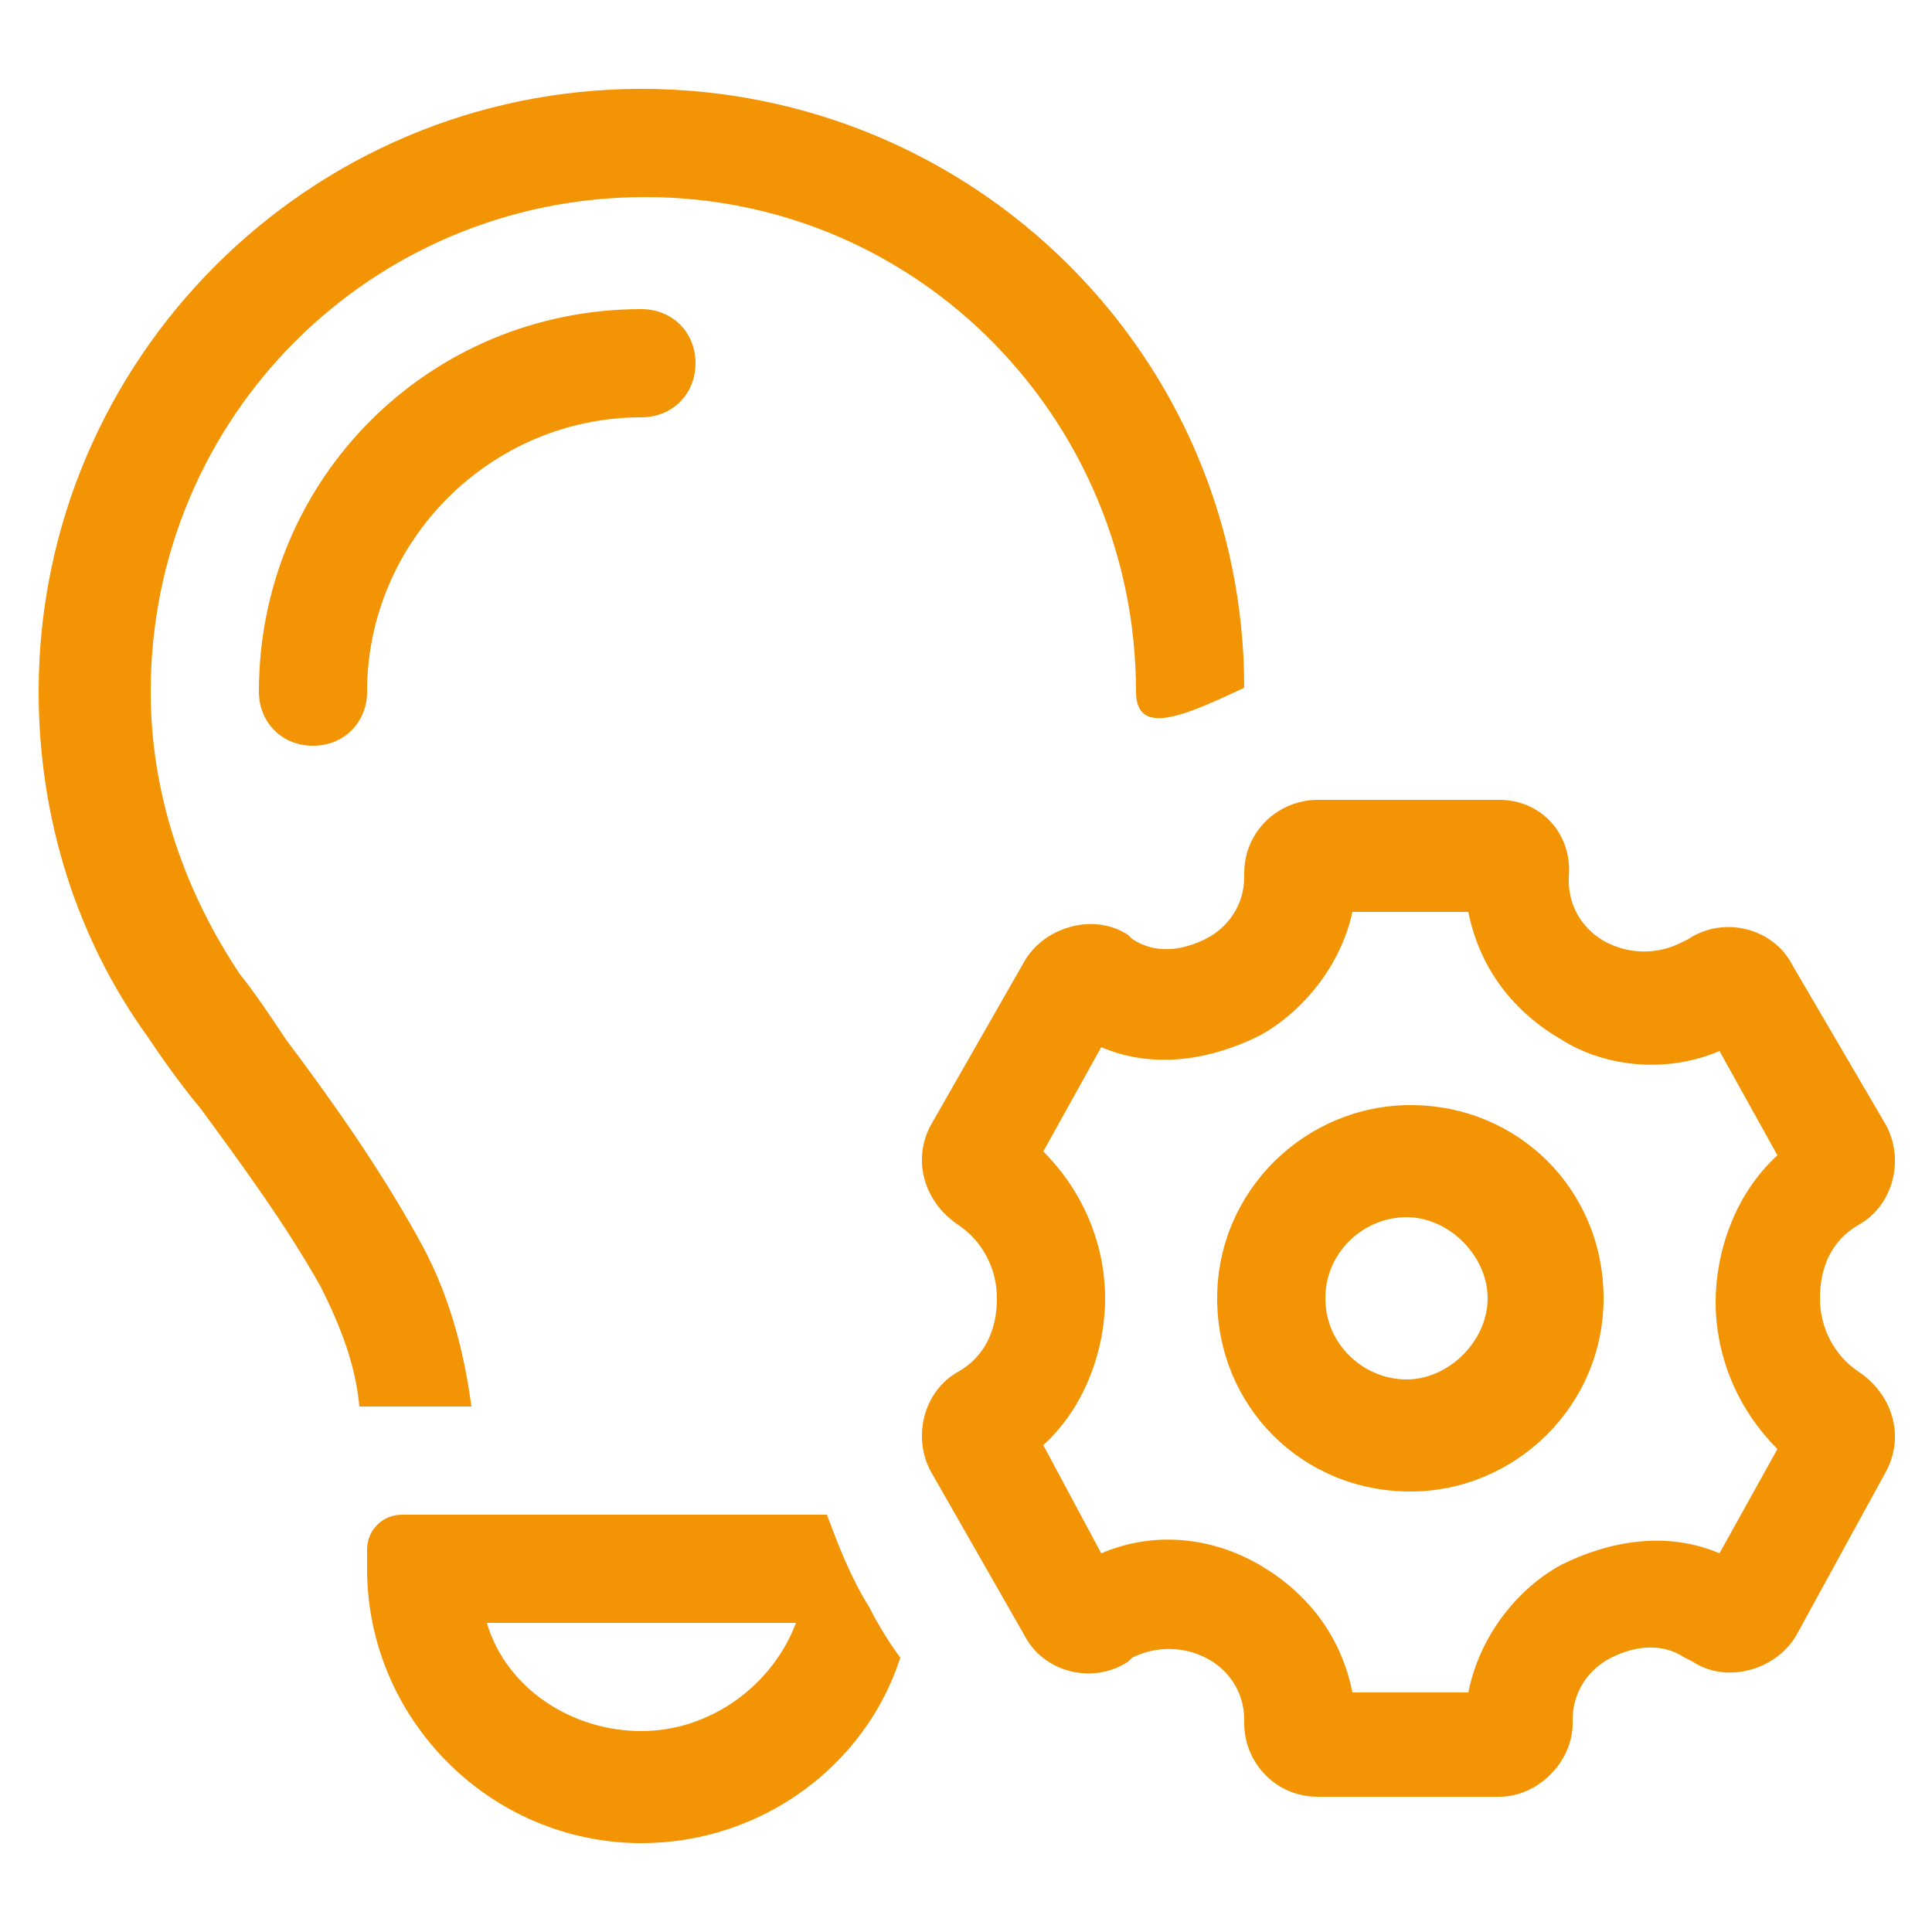 <?xml version="1.0" encoding="utf-8"?>
<!-- Generator: Adobe Illustrator 28.0.0, SVG Export Plug-In . SVG Version: 6.00 Build 0)  -->
<svg version="1.1" id="Ebene_1" xmlns="http://www.w3.org/2000/svg" xmlns:xlink="http://www.w3.org/1999/xlink" x="0px" y="0px"
	 viewBox="0 0 50 50" style="enable-background:new 0 0 50 50;" xml:space="preserve">
<style type="text/css">
	.st0{fill:#F29404;}
</style>
<path class="st0" d="M29.4,17.9c0,1.2,1.3,0.6,2.8-0.1c0-8.6-7-15.5-15.6-15.5C8,2.3,1,9.3,1,17.9c0,3.3,1,6.4,2.8,8.9
	c0.4,0.6,0.9,1.3,1.4,1.9l0,0l0,0l0,0c1.1,1.5,2.2,3,3.1,4.6c0.5,1,0.9,2,1,3.1h2.9c-0.2-1.5-0.6-3-1.4-4.4c-1-1.8-2.2-3.5-3.4-5.1
	l0,0c-0.4-0.6-0.8-1.2-1.2-1.7c-1.4-2.1-2.3-4.6-2.3-7.3c0-7.1,5.7-12.8,12.8-12.8S29.4,10.9,29.4,17.9z M22.5,41.6
	c-0.5-0.8-0.8-1.6-1.1-2.4H10.4c-0.5,0-0.9,0.4-0.9,0.9v0.5c0,3.9,3.2,7.1,7.1,7.1c3.1,0,5.8-2,6.7-4.8C23,42.5,22.7,42,22.5,41.6
	L22.5,41.6z M16.6,10.8c0.8,0,1.4-0.6,1.4-1.4C18,8.6,17.4,8,16.6,8c-5.5,0-9.9,4.4-9.9,9.9c0,0.8,0.6,1.4,1.4,1.4s1.4-0.6,1.4-1.4
	C9.5,14,12.7,10.8,16.6,10.8z M12.6,42h8c-0.6,1.6-2.2,2.8-4,2.8S13.1,43.7,12.6,42L12.6,42z M35,23.6h3c0.3,1.5,1.2,2.6,2.4,3.3
	c1.1,0.7,2.7,0.9,4.1,0.3l1.5,2.7c-1.1,1-1.6,2.5-1.6,3.8s0.5,2.7,1.6,3.8l-1.5,2.7c-1.4-0.6-2.9-0.3-4.1,0.3
	c-1.1,0.6-2.1,1.8-2.4,3.3h-3c-0.3-1.5-1.2-2.6-2.4-3.3c-1.2-0.7-2.7-0.9-4.1-0.3L27,37.4c1.1-1,1.6-2.5,1.6-3.8s-0.5-2.7-1.6-3.8
	l1.5-2.7c1.4,0.6,2.9,0.3,4.1-0.3C33.7,26.2,34.7,25,35,23.6L35,23.6z M38.8,20.7h-4.7c-1,0-1.9,0.8-1.9,1.9v0.1
	c0,0.7-0.4,1.3-1,1.6c-0.6,0.3-1.3,0.4-1.9,0l-0.1-0.1c-0.9-0.6-2.2-0.2-2.7,0.7l-2.4,4.2c-0.5,0.9-0.2,2,0.7,2.6
	c0.6,0.4,1,1.1,1,1.9s-0.3,1.5-1,1.9c-0.9,0.5-1.2,1.7-0.7,2.6l2.4,4.2c0.5,1,1.8,1.3,2.7,0.7l0.1-0.1c0.6-0.3,1.3-0.3,1.9,0
	c0.6,0.3,1,0.9,1,1.6v0.1c0,1,0.8,1.9,1.9,1.9h4.7c1,0,1.9-0.9,1.9-1.9v-0.1c0-0.7,0.4-1.3,1-1.6c0.6-0.3,1.3-0.4,1.9,0l0.2,0.1
	c0.9,0.6,2.2,0.2,2.7-0.7l2.3-4.2c0.5-0.9,0.2-2-0.7-2.6c-0.6-0.4-1-1.1-1-1.9s0.3-1.5,1-1.9c0.9-0.5,1.2-1.7,0.7-2.6L46.4,25
	c-0.5-1-1.8-1.3-2.7-0.7l-0.2,0.1c-0.6,0.3-1.3,0.3-1.9,0s-1-0.9-1-1.6v-0.1C40.7,21.6,39.9,20.7,38.8,20.7L38.8,20.7z M36.5,38.6
	c2.7,0,5-2.2,5-5s-2.2-5-5-5l0,0c-2.7,0-5,2.2-5,5S33.7,38.6,36.5,38.6L36.5,38.6z M34.3,33.6c0-1.2,1-2.1,2.1-2.1s2.1,1,2.1,2.1
	s-1,2.1-2.1,2.1S34.3,34.8,34.3,33.6z"/>
</svg>
